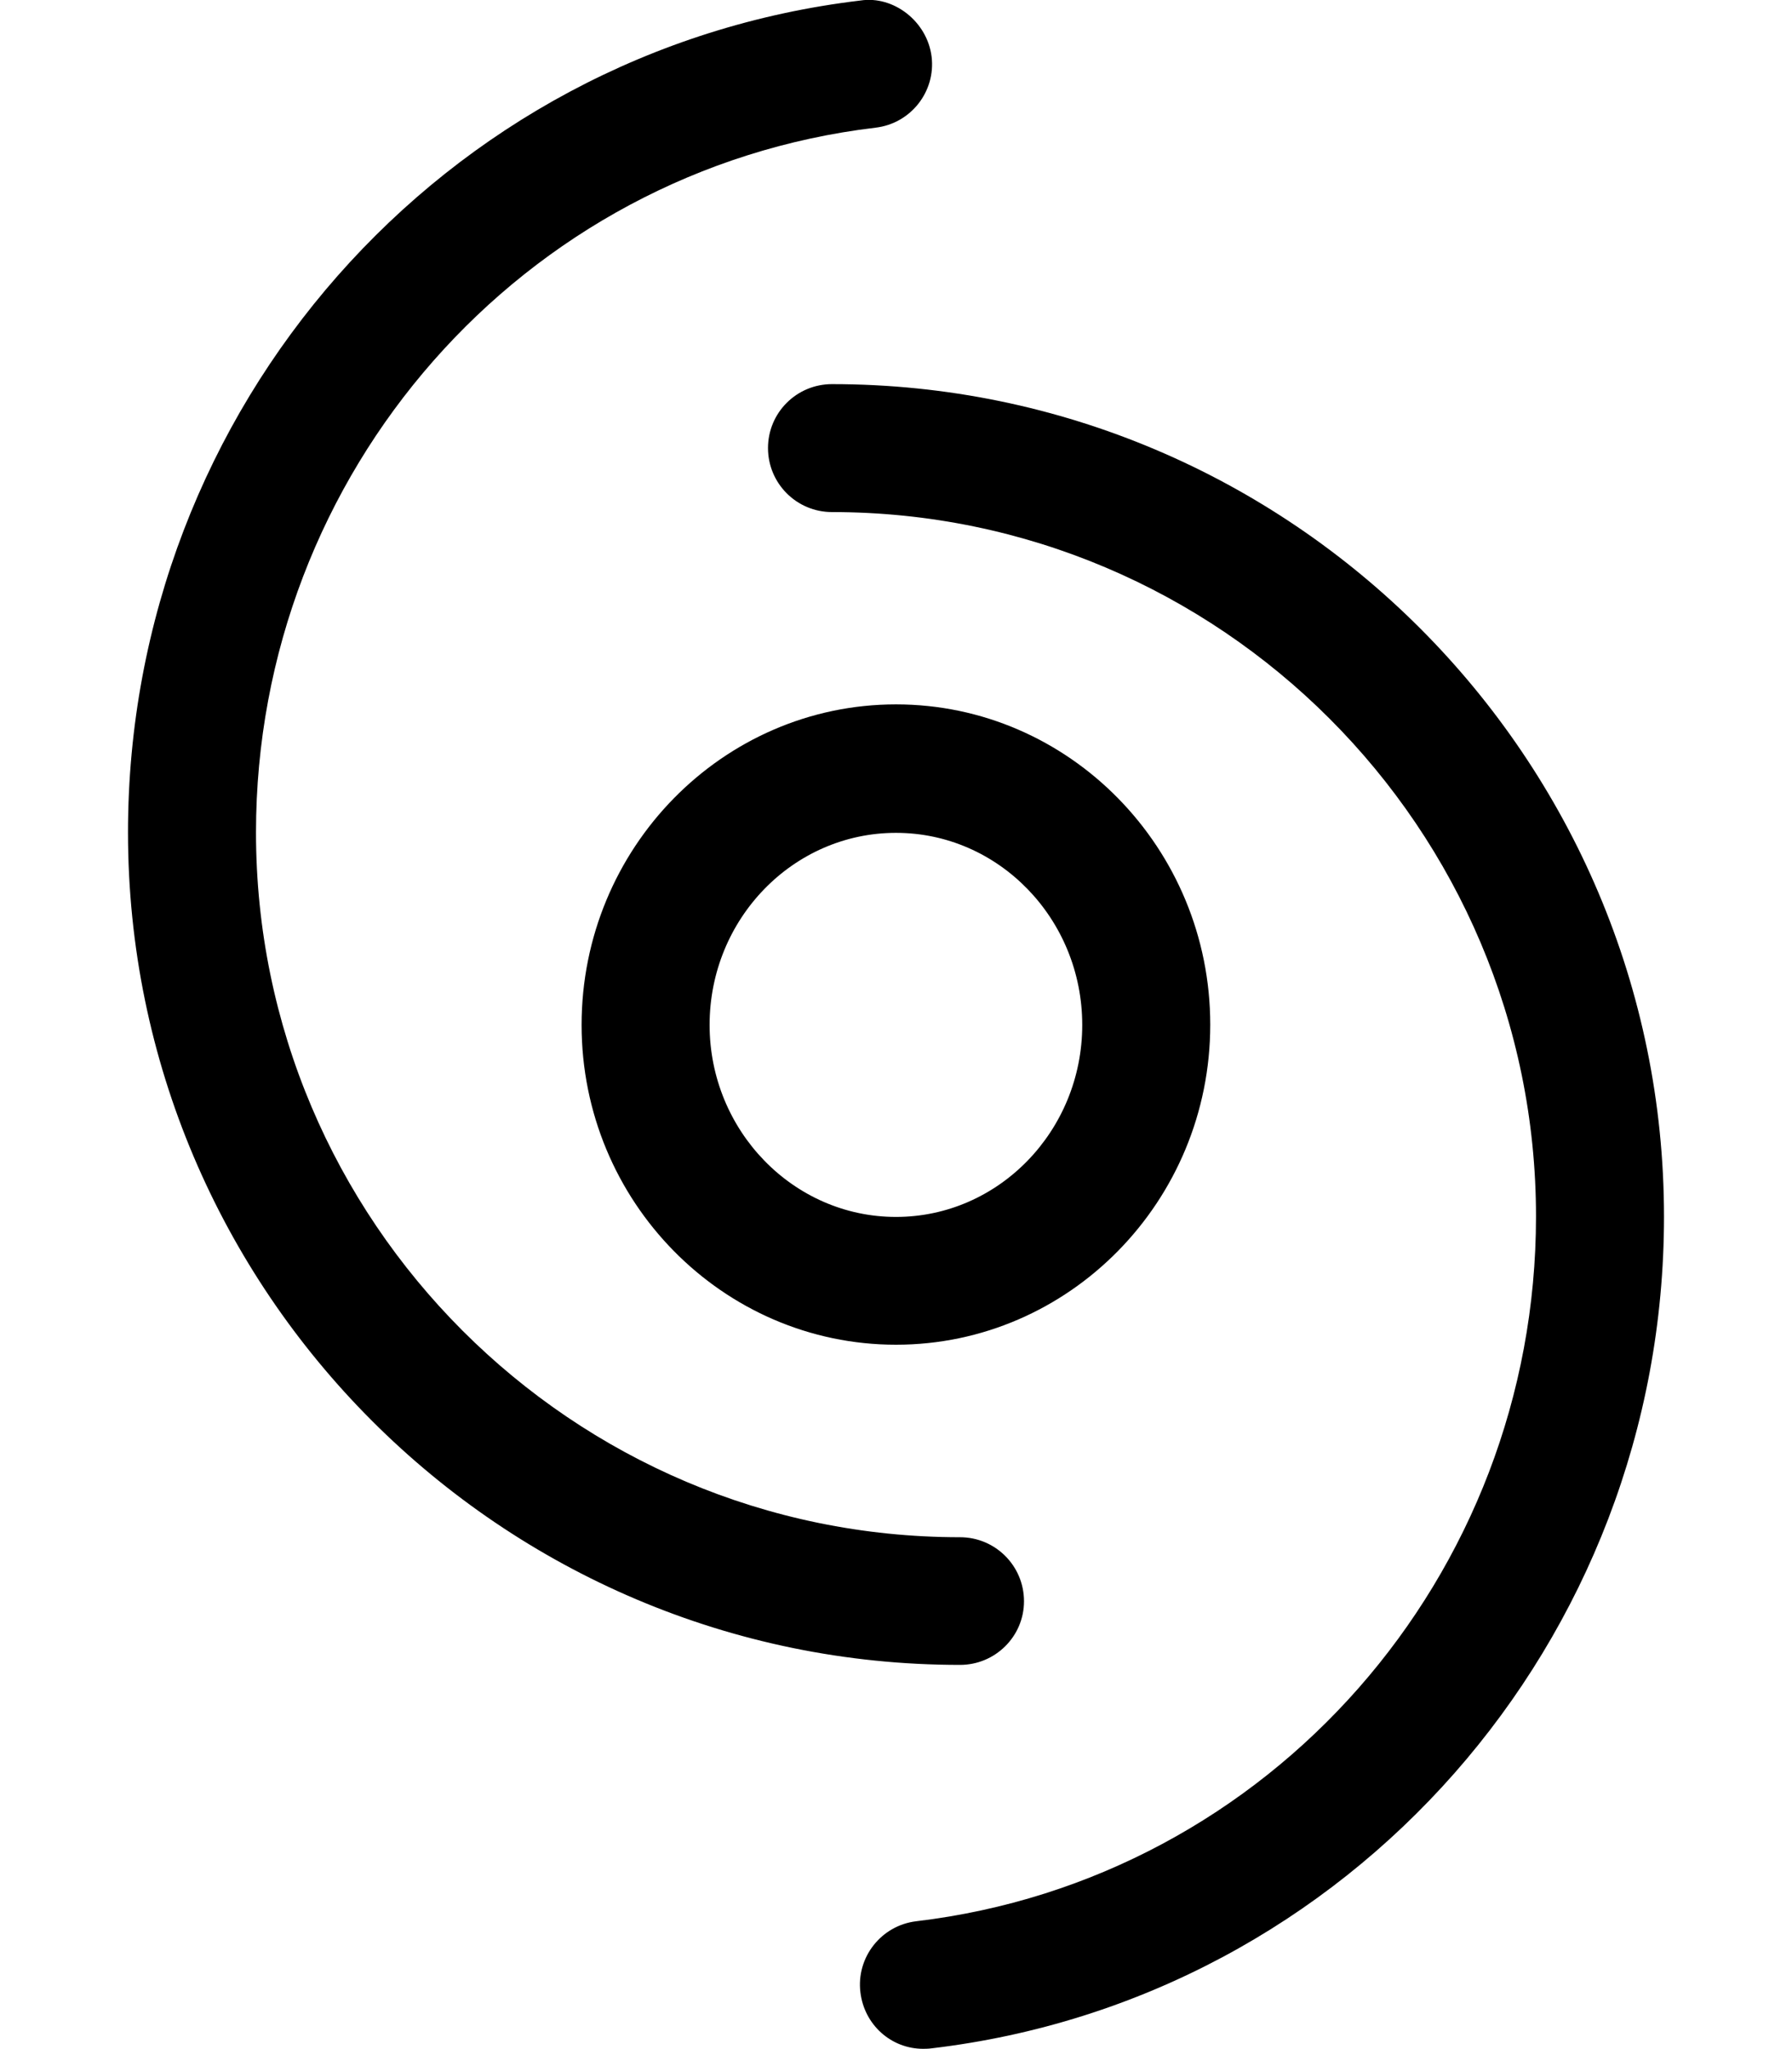 <svg xmlns="http://www.w3.org/2000/svg" viewBox="0 0 448 512"><!--! Font Awesome Pro 6.1.1 by @fontawesome - https://fontawesome.com License - https://fontawesome.com/license (Commercial License) Copyright 2022 Fonticons, Inc. --><path d="M256 400.1c0-8.844-7.156-16-16-16c-97.03 0-176-78.98-176-176.1c0-89.89 66.59-165.6 154.9-176.1c8.781-1.033 15.06-9.002 14-17.75C231.8 5.35 223.4-1.151 215.1 .13C110.7 12.54 32 101.9 32 208c0 114.7 93.31 208 208 208C248.8 416 256 408.9 256 400.1zM208 95.98c-8.844 0-16 7.131-16 15.97c0 8.846 7.156 16 16 16c97.03 0 176 78.97 176 176c0 89.88-66.59 165.6-154.9 176.1c-8.781 1.031-15.06 9-14 17.75c.969 8.156 7.719 14.13 15.69 14.13c.656 0 1.458-.024 2.083-.118C337.3 499.5 416 410.1 416 304C416 189.3 322.7 95.98 208 95.98zM224 336c43.31 0 78.56-35.86 78.56-79.96c0-44.13-35.25-80.04-78.56-80.04S145.4 211.9 145.4 256.1C145.4 300.2 180.7 336 224 336zM224 208.1c25.69 0 46.56 21.53 46.56 48c0 26.44-20.88 47.97-46.56 47.97S177.4 282.5 177.4 256.1C177.4 229.6 198.3 208.1 224 208.1z"/></svg>